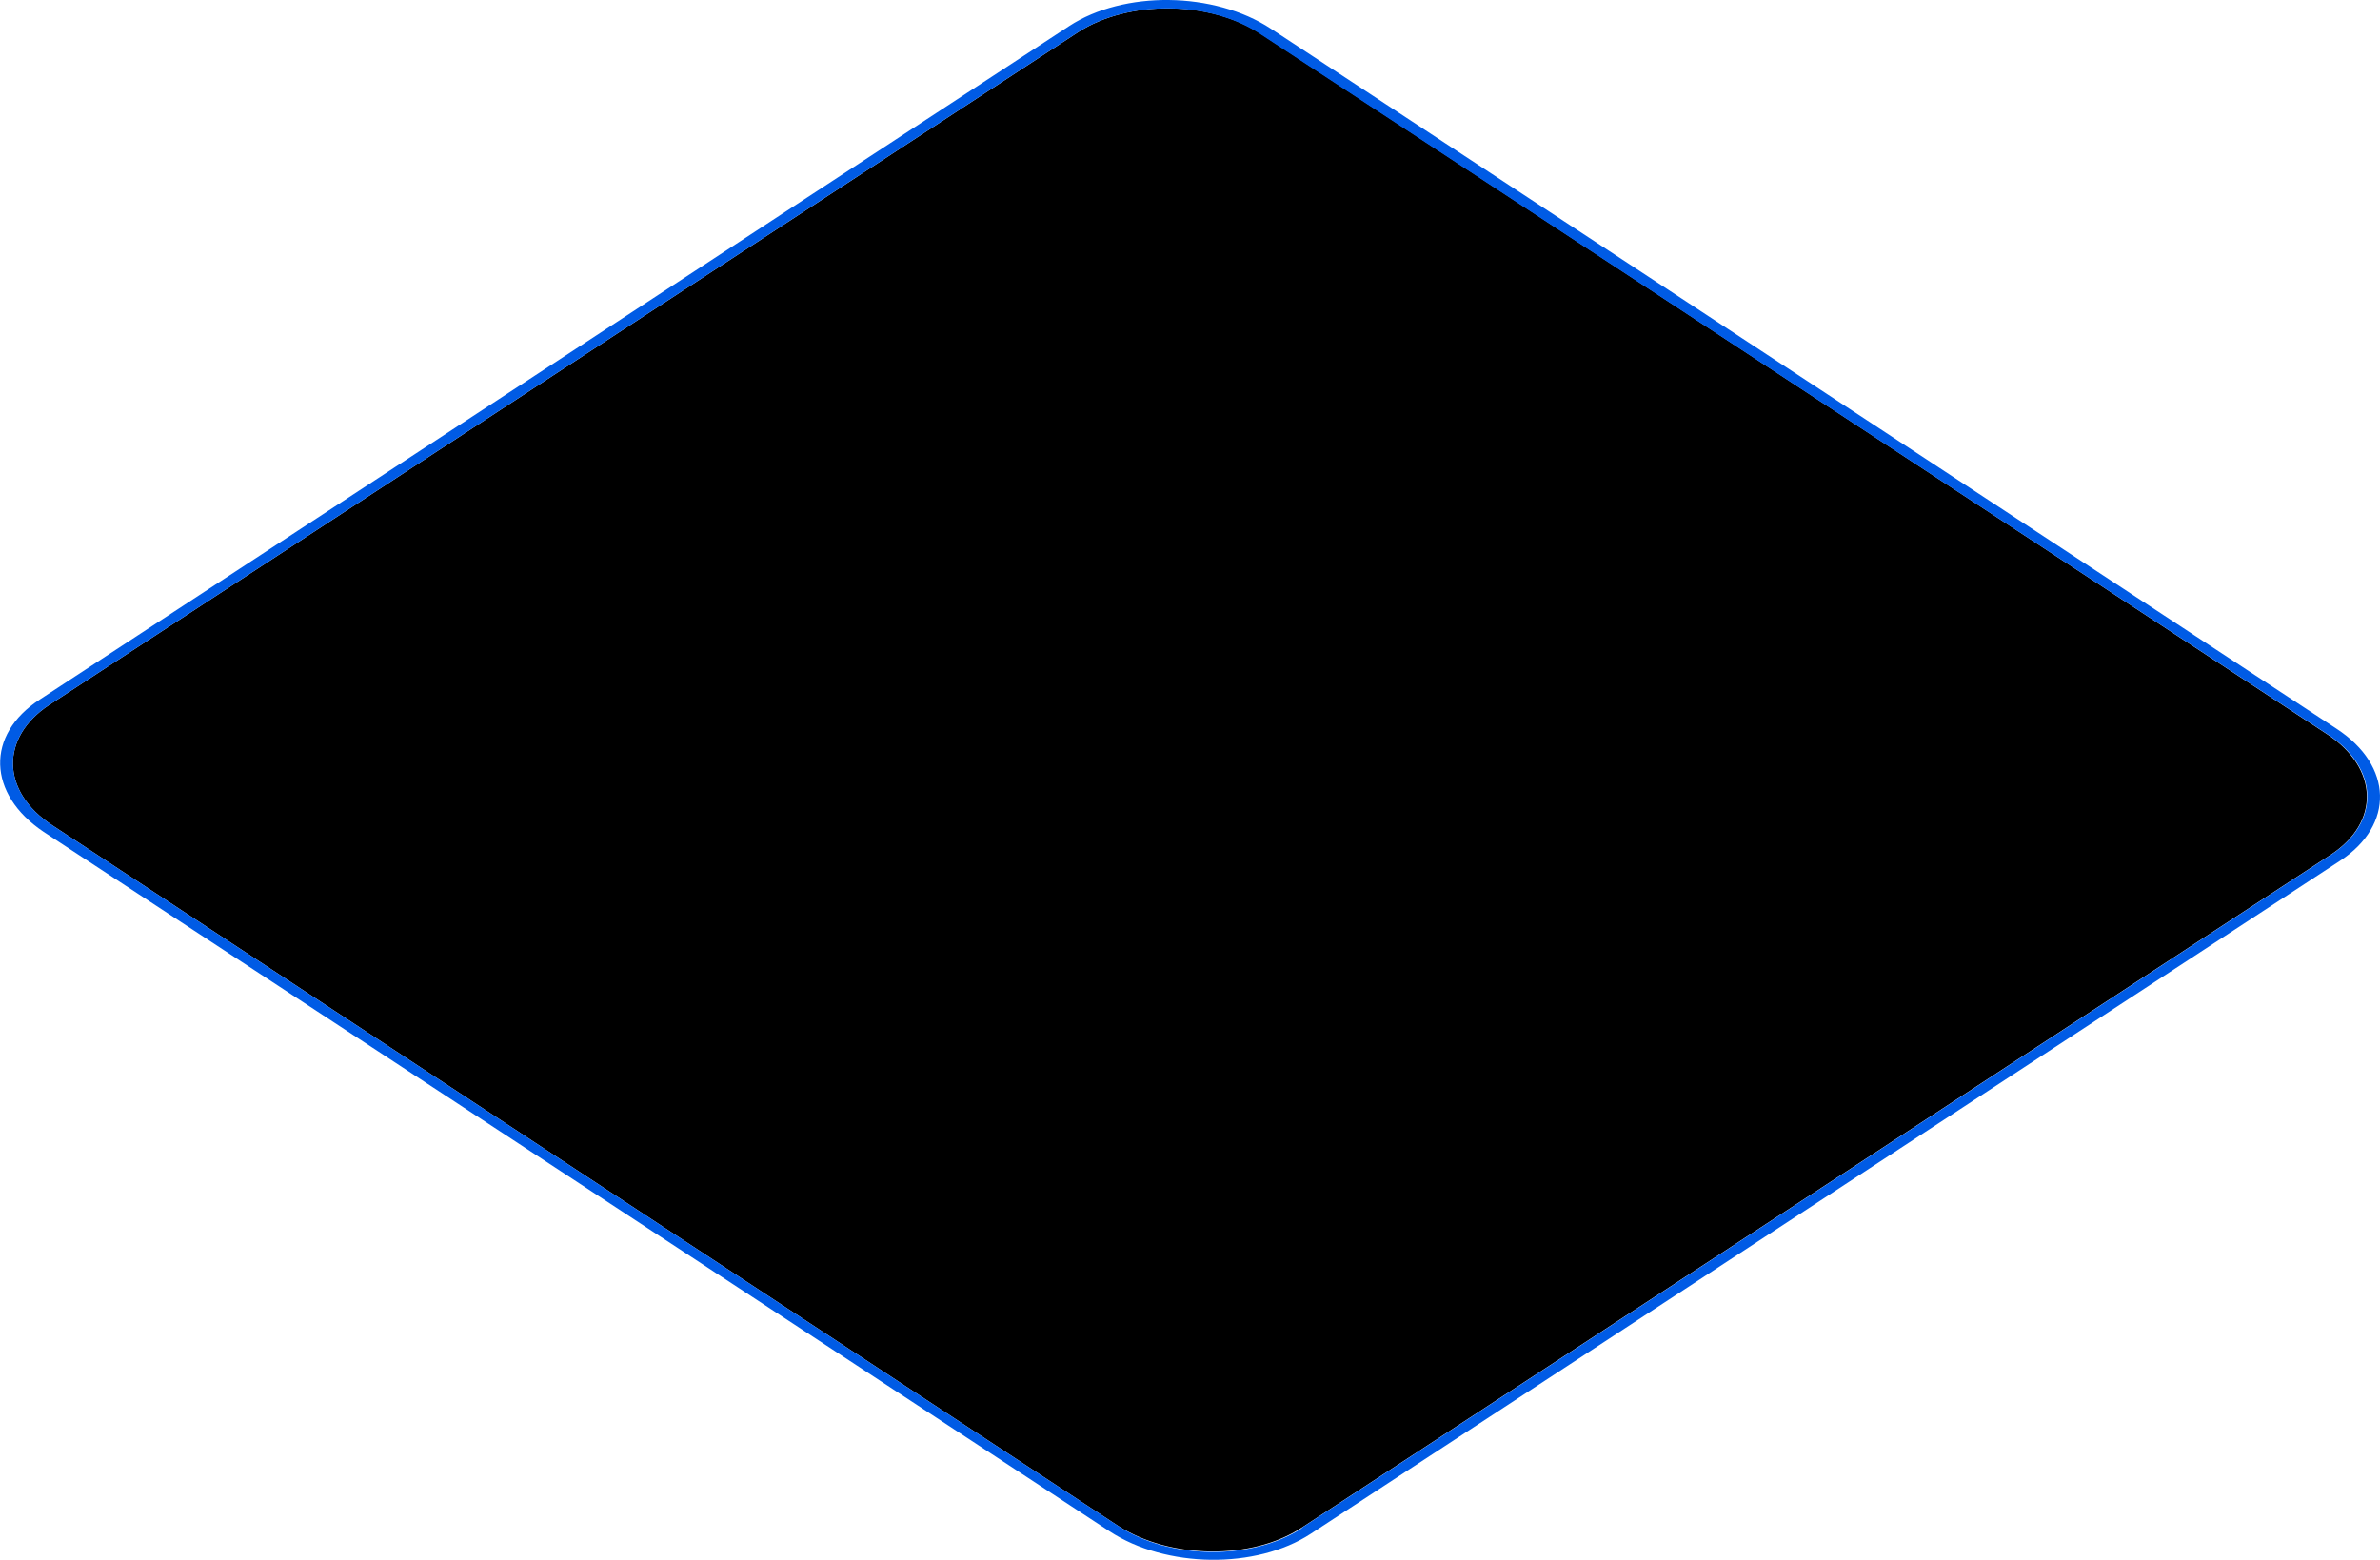 <?xml version="1.0" encoding="UTF-8"?> <svg xmlns="http://www.w3.org/2000/svg" id="Layer_2" data-name="Layer 2" viewBox="0 0 187.12 122.66"> <defs> <style>.cls-1{fill:#005be5;}</style> </defs> <path d="M183,57.76c4,2.66,4.15,6.9.24,9.46l-80.91,52.92C98.43,122.7,92,122.61,87.92,120L4.11,64.9C.06,62.24,0,58,3.86,55.44L84.78,2.52C88.69,0,95.16,0,99.21,2.71Z"></path> <path class="cls-1" d="M183.71,57.31c4.44,2.91,4.56,7.57.27,10.38l-80.92,52.92c-4.29,2.81-11.4,2.72-15.84-.2l-83.8-55C-1,62.44-1.15,57.77,3.14,55L84.06,2.05c4.29-2.81,11.4-2.72,15.85.2Zm-81.36,62.83,80.91-52.92c3.91-2.56,3.8-6.8-.24-9.46l-83.81-55C95.16,0,88.69,0,84.78,2.52L3.86,55.44C0,58,.06,62.24,4.11,64.9L87.92,120c4,2.65,10.51,2.74,14.43.18"></path> </svg> 